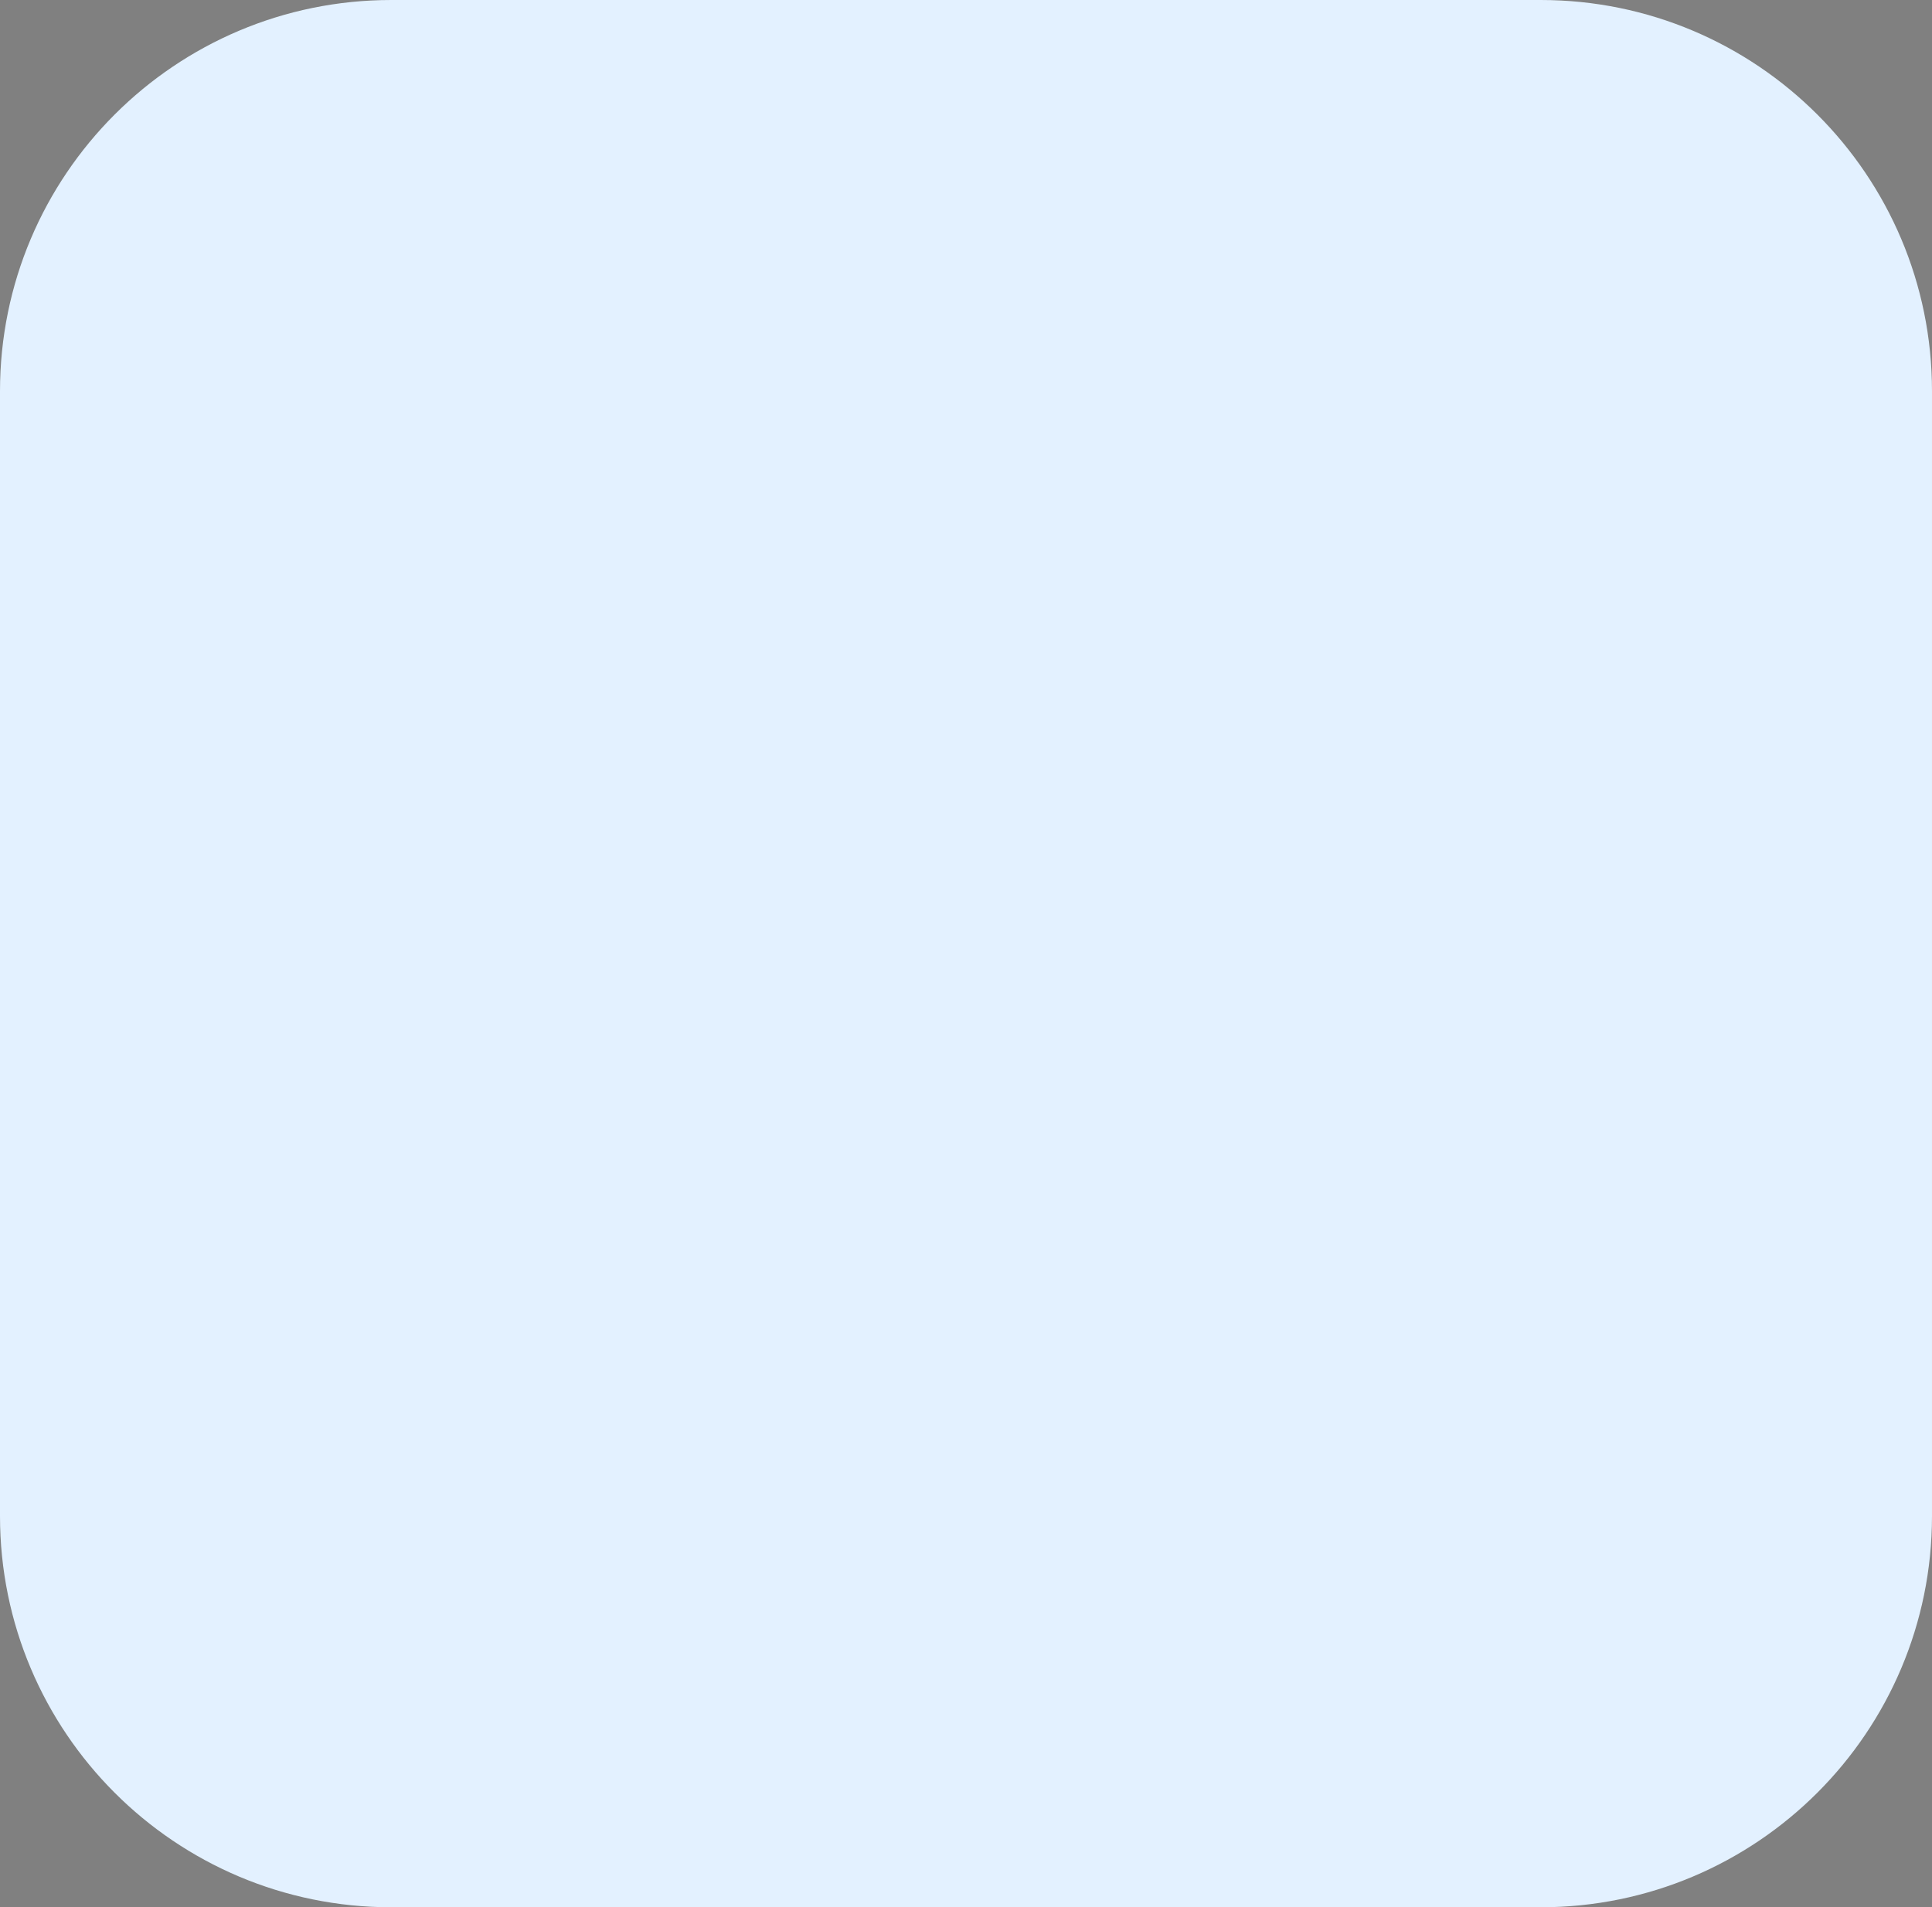 <svg width="158" height="156" fill="none" xmlns="http://www.w3.org/2000/svg"><rect width="100%" height="100%" fill="#808080" stroke="none"/><path d="M0 32C0 14.327 14.327 0 32 0h94c17.673 0 32 14.327 32 32v92c0 17.673-14.327 32-32 32H32c-17.673 0-32-14.327-32-32V32z" fill="#E3F1FF"/><g clip-path="url(#a)"><mask id="b" style="mask-type:luminance" maskUnits="userSpaceOnUse" x="33" y="31" width="100" height="95"><path d="M33.5 124.916V31.5h98.085v93.416H33.5z" fill="#fff" stroke="#fff"/></mask><g mask="url(#b)" stroke="#006" stroke-width="../4.html"><path d="M118.003 71.16v-20.6c-.022-3.415 2.2-6.229 5.282-6.252 3.082-.023 5.6 2.765 5.626 6.186v39.981l-18.329 23.933s-1.987 2.316-1.4 10.787" stroke-linejoin="round"/><path d="M87.253 125.395l.022-18.577c0-7.216 8.415-12.1 8.415-12.1a63.364 63.364 0 008.147-7l7.183-7.786c2.96-3.206 7.234-4.126 9.5-2.04 2.266 2.084 1.7 6.412-1.265 9.618l-10.1 10.935" stroke-miterlimit="10"/><path d="M47.085 71.16v-20.6c.022-3.415-2.2-6.229-5.282-6.252-3.082-.023-5.607 2.77-5.629 6.192v39.975l18.329 23.933s1.987 2.316 1.4 10.787" stroke-linejoin="round"/><path d="M77.832 125.395l-.022-18.577c0-7.216-8.416-12.1-8.416-12.1a63.257 63.257 0 01-8.142-7l-7.185-7.786c-2.957-3.206-7.231-4.126-9.5-2.04-2.269 2.084-1.69 6.412 1.269 9.618l10.1 10.935" stroke-miterlimit="10"/><path d="M85.595 37.933a12.613 12.613 0 0117.787-.179 12.62 12.62 0 01-.176 17.79l-20.658 20.63-20.663-20.63a12.618 12.618 0 01-.178-17.79 12.613 12.613 0 0117.788.18l3.04 3.04 3.06-3.04z" stroke-linecap="round" stroke-linejoin="round"/></g></g><defs><clipPath id="a"><path fill="#fff" transform="translate(33 31)" d="M0 0H99.085V94.416H0z"/></clipPath></defs></svg>